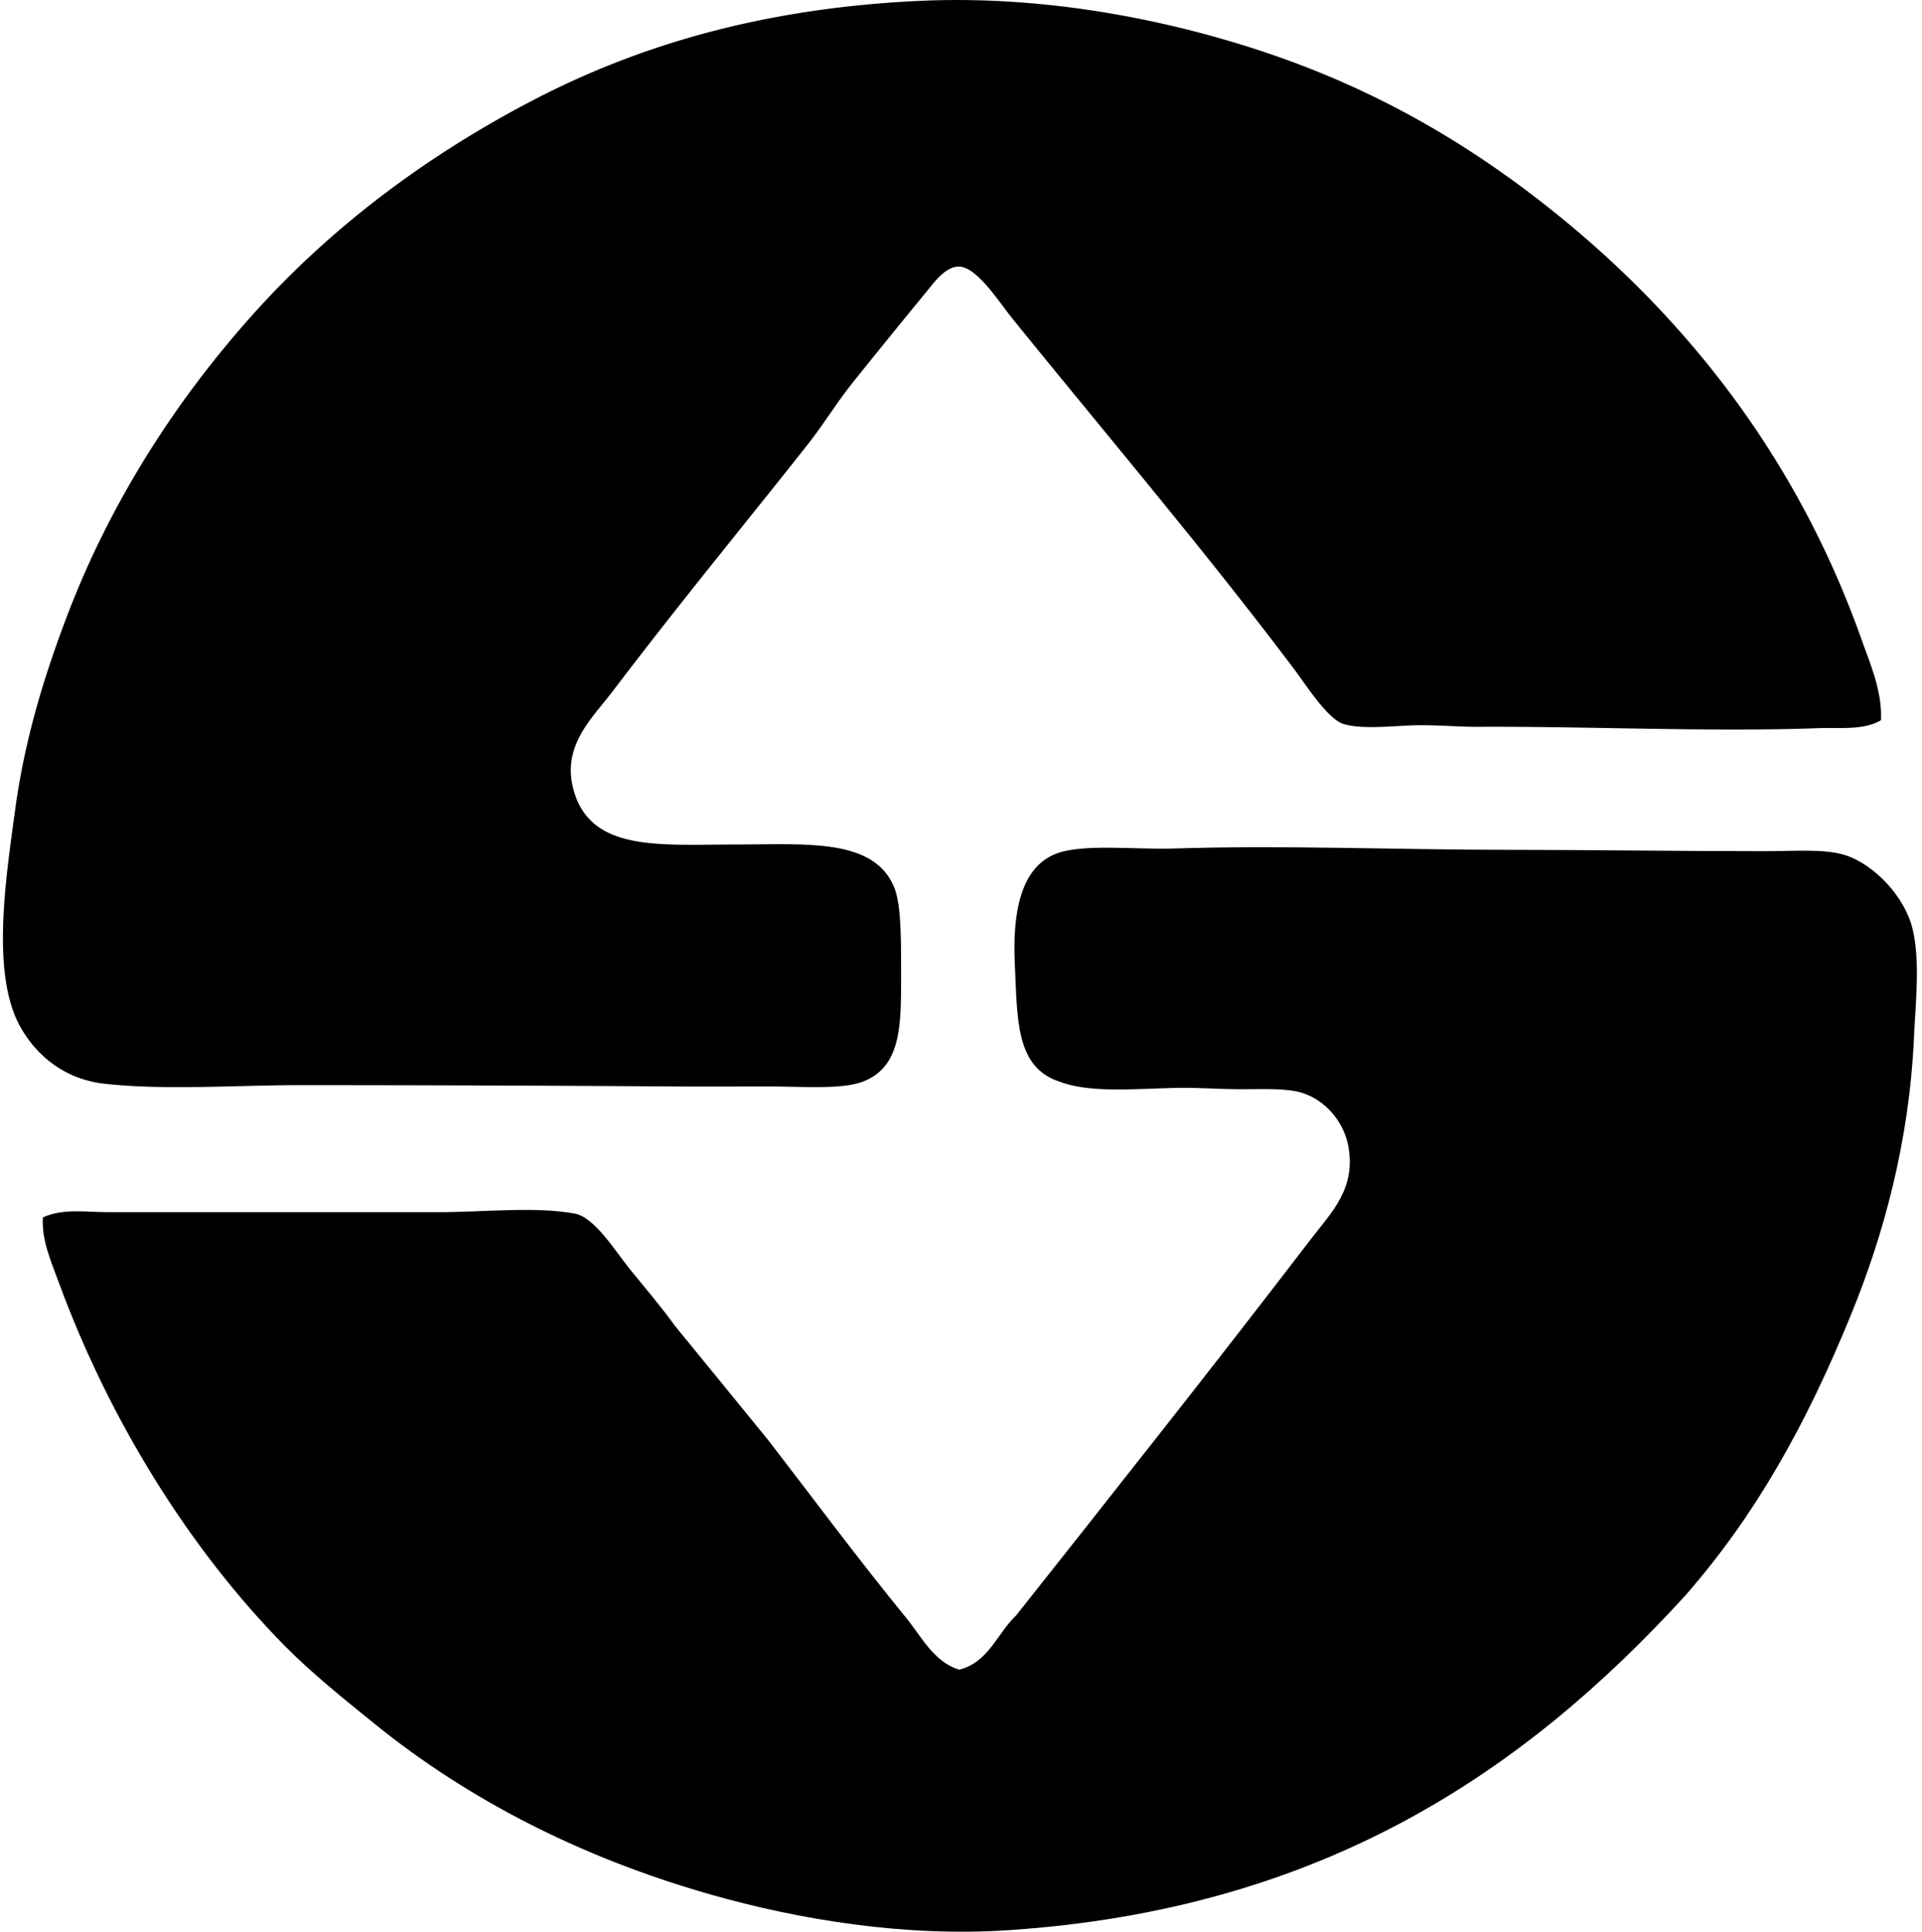 <svg xmlns="http://www.w3.org/2000/svg" width="199" height="200" fill="none" viewBox="0 0 199 200">
  <path fill="#000" fill-rule="evenodd" d="M194.749 74.57c-1.82 1.07-4.209.74-6.435.822-11.185.41-23.936-.2-35.323-.137-2.148.01-4.697-.253-7.12-.138-2.361.112-4.941.37-6.71-.138-1.698-.485-3.919-4.048-5.205-5.75-9.444-12.512-19.161-23.919-29.161-36.283-1.367-1.693-3.633-5.275-5.477-5.337-1.387-.05-2.578 1.6-3.285 2.465a919.276 919.276 0 0 0-7.667 9.445c-1.727 2.153-3.136 4.48-4.792 6.572-6.721 8.5-13.37 16.561-20.124 25.466-2.224 2.928-5.46 5.792-3.973 10.542 1.918 6.1 8.936 5.34 16.705 5.34 7.338-.003 14.374-.685 16.429 4.514.685 1.735.685 5.228.685 8.487 0 5.447.143 9.877-3.832 11.502-2.182.893-6.21.548-9.723.548-3.397 0-6.945.019-9.856 0a5829.43 5829.43 0 0 0-38.749-.138c-6.822.003-13.928.548-20.261-.137-4.167-.449-7.095-2.914-8.765-5.888-3.058-5.446-1.516-15.294-.545-22.453 1.022-7.553 3.102-14.088 5.337-19.99 4.599-12.133 11.514-22.664 19.304-31.353 8.038-8.947 17.707-16.247 28.757-22.036C66.203 4.605 79.149.837 95.213.091c14.004-.652 27.634 2.375 37.789 6.024 10.904 3.92 19.899 9.42 27.793 15.745 14.01 11.227 25.298 25.694 31.899 44.223.94 2.636 2.203 5.502 2.055 8.487Z" clip-rule="evenodd"/>
  <path fill="#000" fill-rule="evenodd" d="M4.44 126.049c2.072-.963 4.45-.547 6.71-.547 11.901.002 22.595-.003 34.229 0 4.744.002 9.893-.601 14.099.137 2.06.362 4.208 3.86 5.615 5.615 1.667 2.077 3.301 3.956 4.792 6.025 3.245 3.961 6.488 7.934 9.72 11.912 4.696 6.098 9.306 12.302 14.239 18.344 1.541 1.889 2.863 4.562 5.474 5.339 3.06-.774 3.914-3.753 5.89-5.614 9.843-12.432 20.584-25.983 30.669-39.156 1.979-2.586 4.607-5.112 3.694-9.585-.491-2.408-2.335-4.57-4.654-5.337-1.648-.544-4.037-.409-6.435-.409-2.212 0-4.593-.186-6.71-.138-4.551.109-9.065.547-12.184-.685-4.428-1.516-4.251-6.412-4.517-12.184-.25-5.34.637-9.947 4.245-11.365 2.74-1.078 8.211-.418 12.184-.547 11.465-.365 23.465.137 34.911.137 8.321.003 17.257.138 26.288.138 3.125 0 6.239-.267 8.353.412 3.004.963 6.182 4.299 6.979 7.668.792 3.33.303 7.552.138 11.227-.495 10.878-3.204 20.542-6.435 28.478-4.756 11.677-9.975 20.978-17.252 29.296-16.508 18.072-37.39 32.477-70.099 34.638-10.719.711-21.67-1.092-30.806-3.694-13.347-3.804-25.046-9.781-34.776-17.662-3.195-2.586-6.51-5.239-9.31-8.077-9.775-9.91-18.122-23.251-23.411-37.651-.77-2.114-1.788-4.357-1.64-6.715Z" clip-rule="evenodd"/>
</svg>
